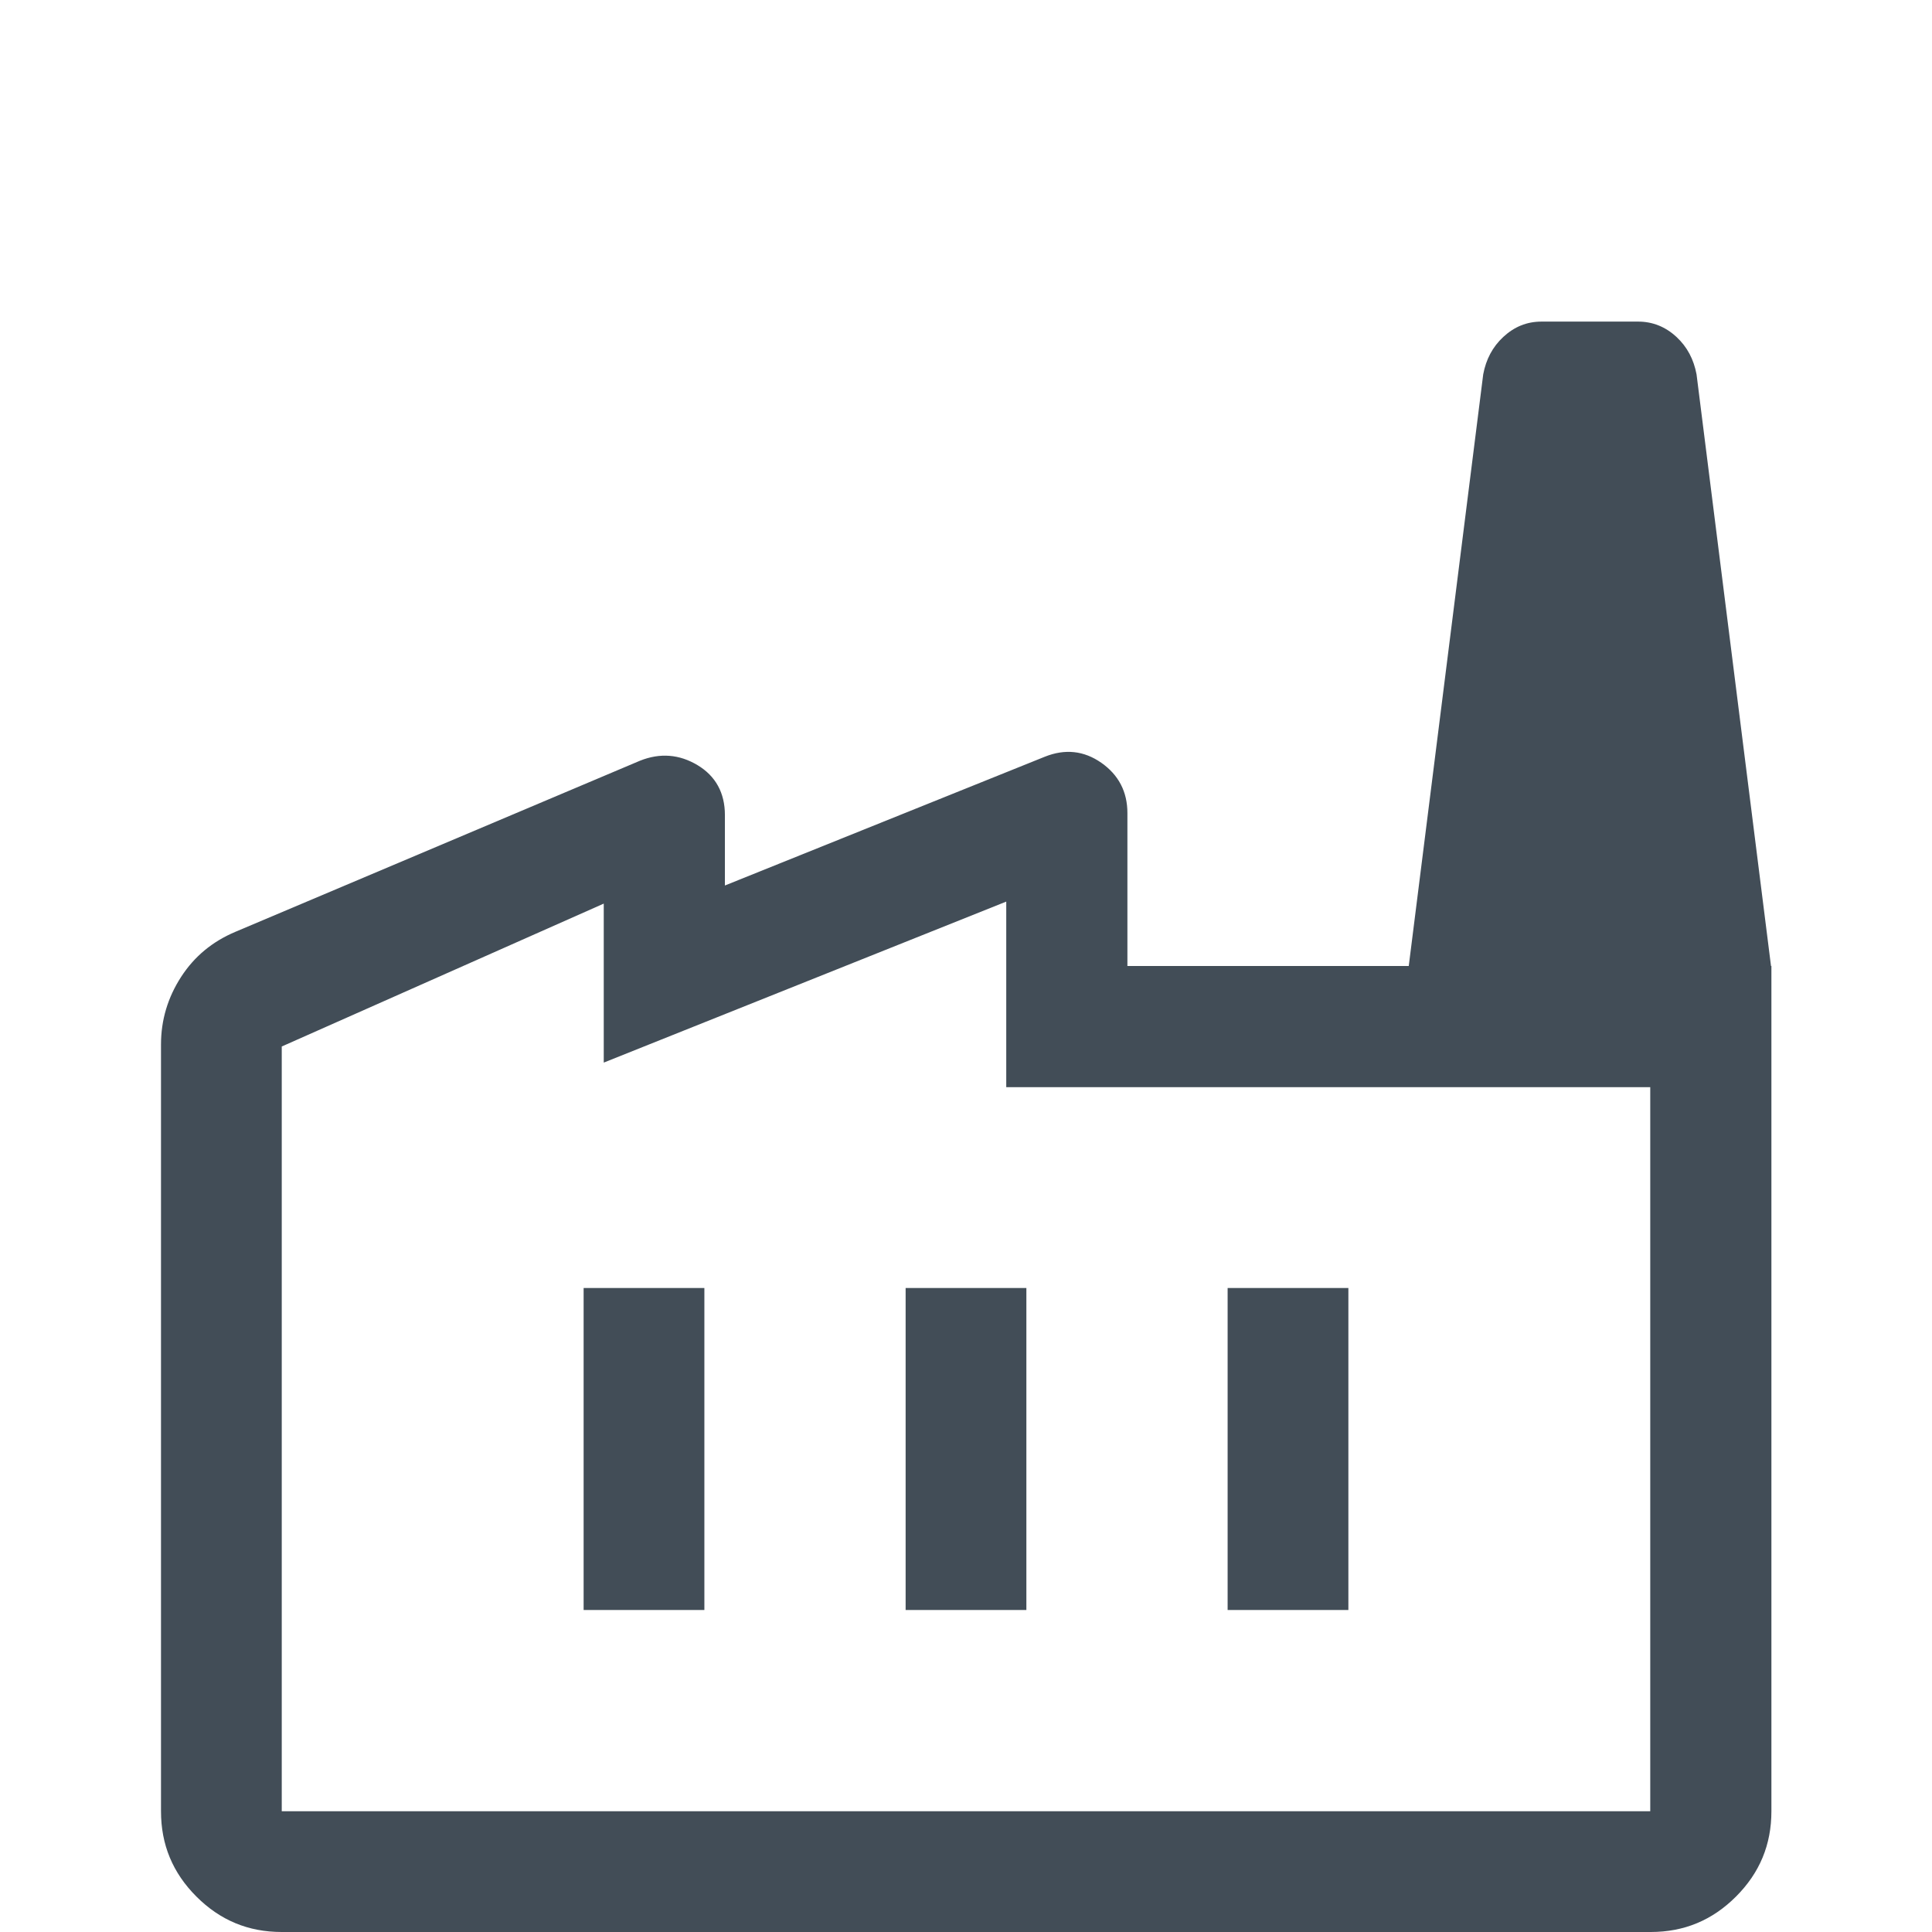 <?xml version="1.0" encoding="UTF-8"?><svg xmlns="http://www.w3.org/2000/svg" viewBox="0 0 48 48"><g id="a"><rect width="48" height="48" fill="none"/></g><g id="b"><path d="M7,48c-.83,0-1.53-.29-2.12-.88-.59-.59-.88-1.29-.88-2.12v-19.05c0-.61.17-1.17.5-1.68s.78-.88,1.35-1.12l10.05-4.25c.5-.2.98-.16,1.43.11s.68.69.68,1.24v1.75l7.95-3.2c.5-.2.97-.15,1.4.15.43.3.65.72.65,1.25v3.8h16v21c0,.83-.29,1.53-.88,2.12-.59.59-1.29.88-2.12.88H7ZM7,45h34v-17.99h-16v-4.61l-10,4v-3.95l-8,3.55v19ZM22.5,40h3v-8h-3v8ZM14.5,40h3v-8h-3v8ZM30.5,40h3v-8h-3v8ZM44,24h-9l1.85-14.7c.07-.37.23-.68.5-.93.27-.25.58-.38.95-.38h2.4c.36,0,.68.13.95.38.27.25.43.56.5.93l1.85,14.7ZM7,45h34H7Z" fill="#424d57"/></g></svg>